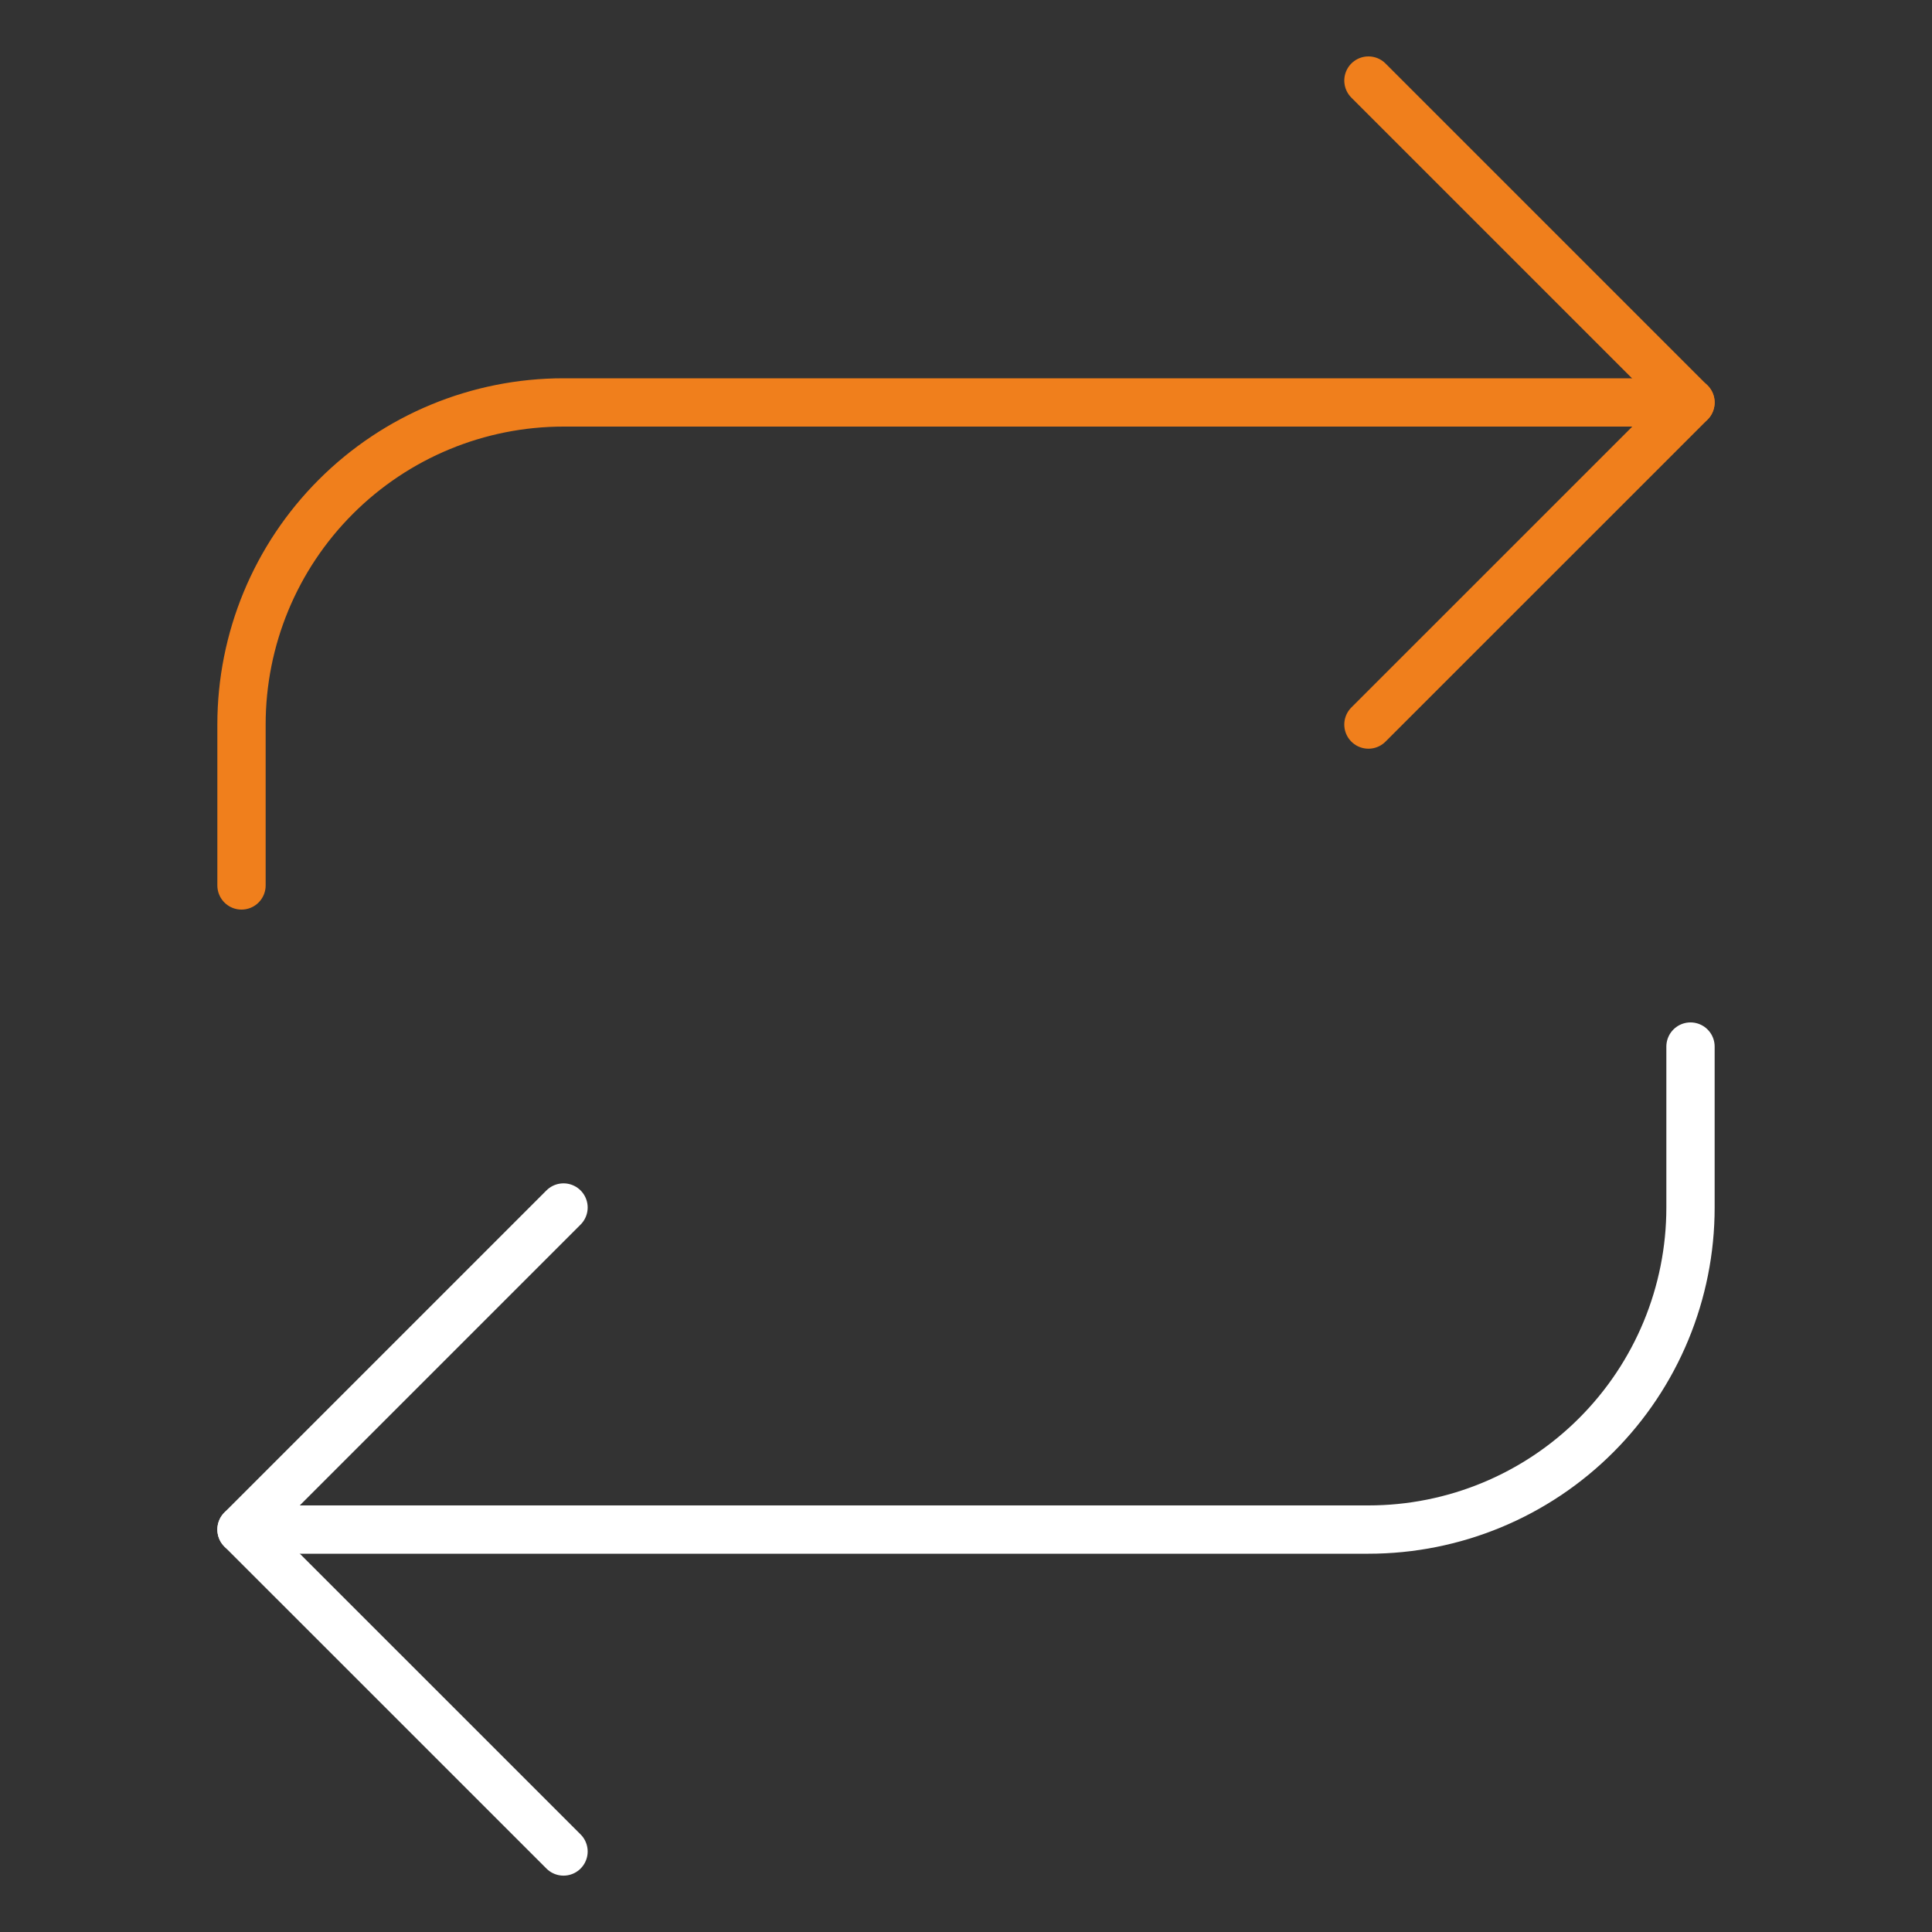 <?xml version="1.0" encoding="UTF-8"?> <svg xmlns="http://www.w3.org/2000/svg" width="40" height="40" viewBox="0 0 40 40" fill="none"><rect x="0" y="0" width="40" height="40" fill="#333333" stroke="none"/><path d="M28.332 1.668L34.999 8.335L28.332 15.001" stroke="#F07F1C" stroke-linecap="round" stroke-linejoin="round"></path><path d="M5 18.332V14.999C5 13.231 5.702 11.535 6.953 10.285C8.203 9.034 9.899 8.332 11.667 8.332H35" stroke="#F07F1C" stroke-linecap="round" stroke-linejoin="round"></path><path d="M11.667 38.333L5 31.667L11.667 25" stroke="white" stroke-linecap="round" stroke-linejoin="round"></path><path d="M35 21.668V25.001C35 26.769 34.298 28.465 33.047 29.715C31.797 30.966 30.101 31.668 28.333 31.668H5" stroke="white" stroke-linecap="round" stroke-linejoin="round"></path></svg> 